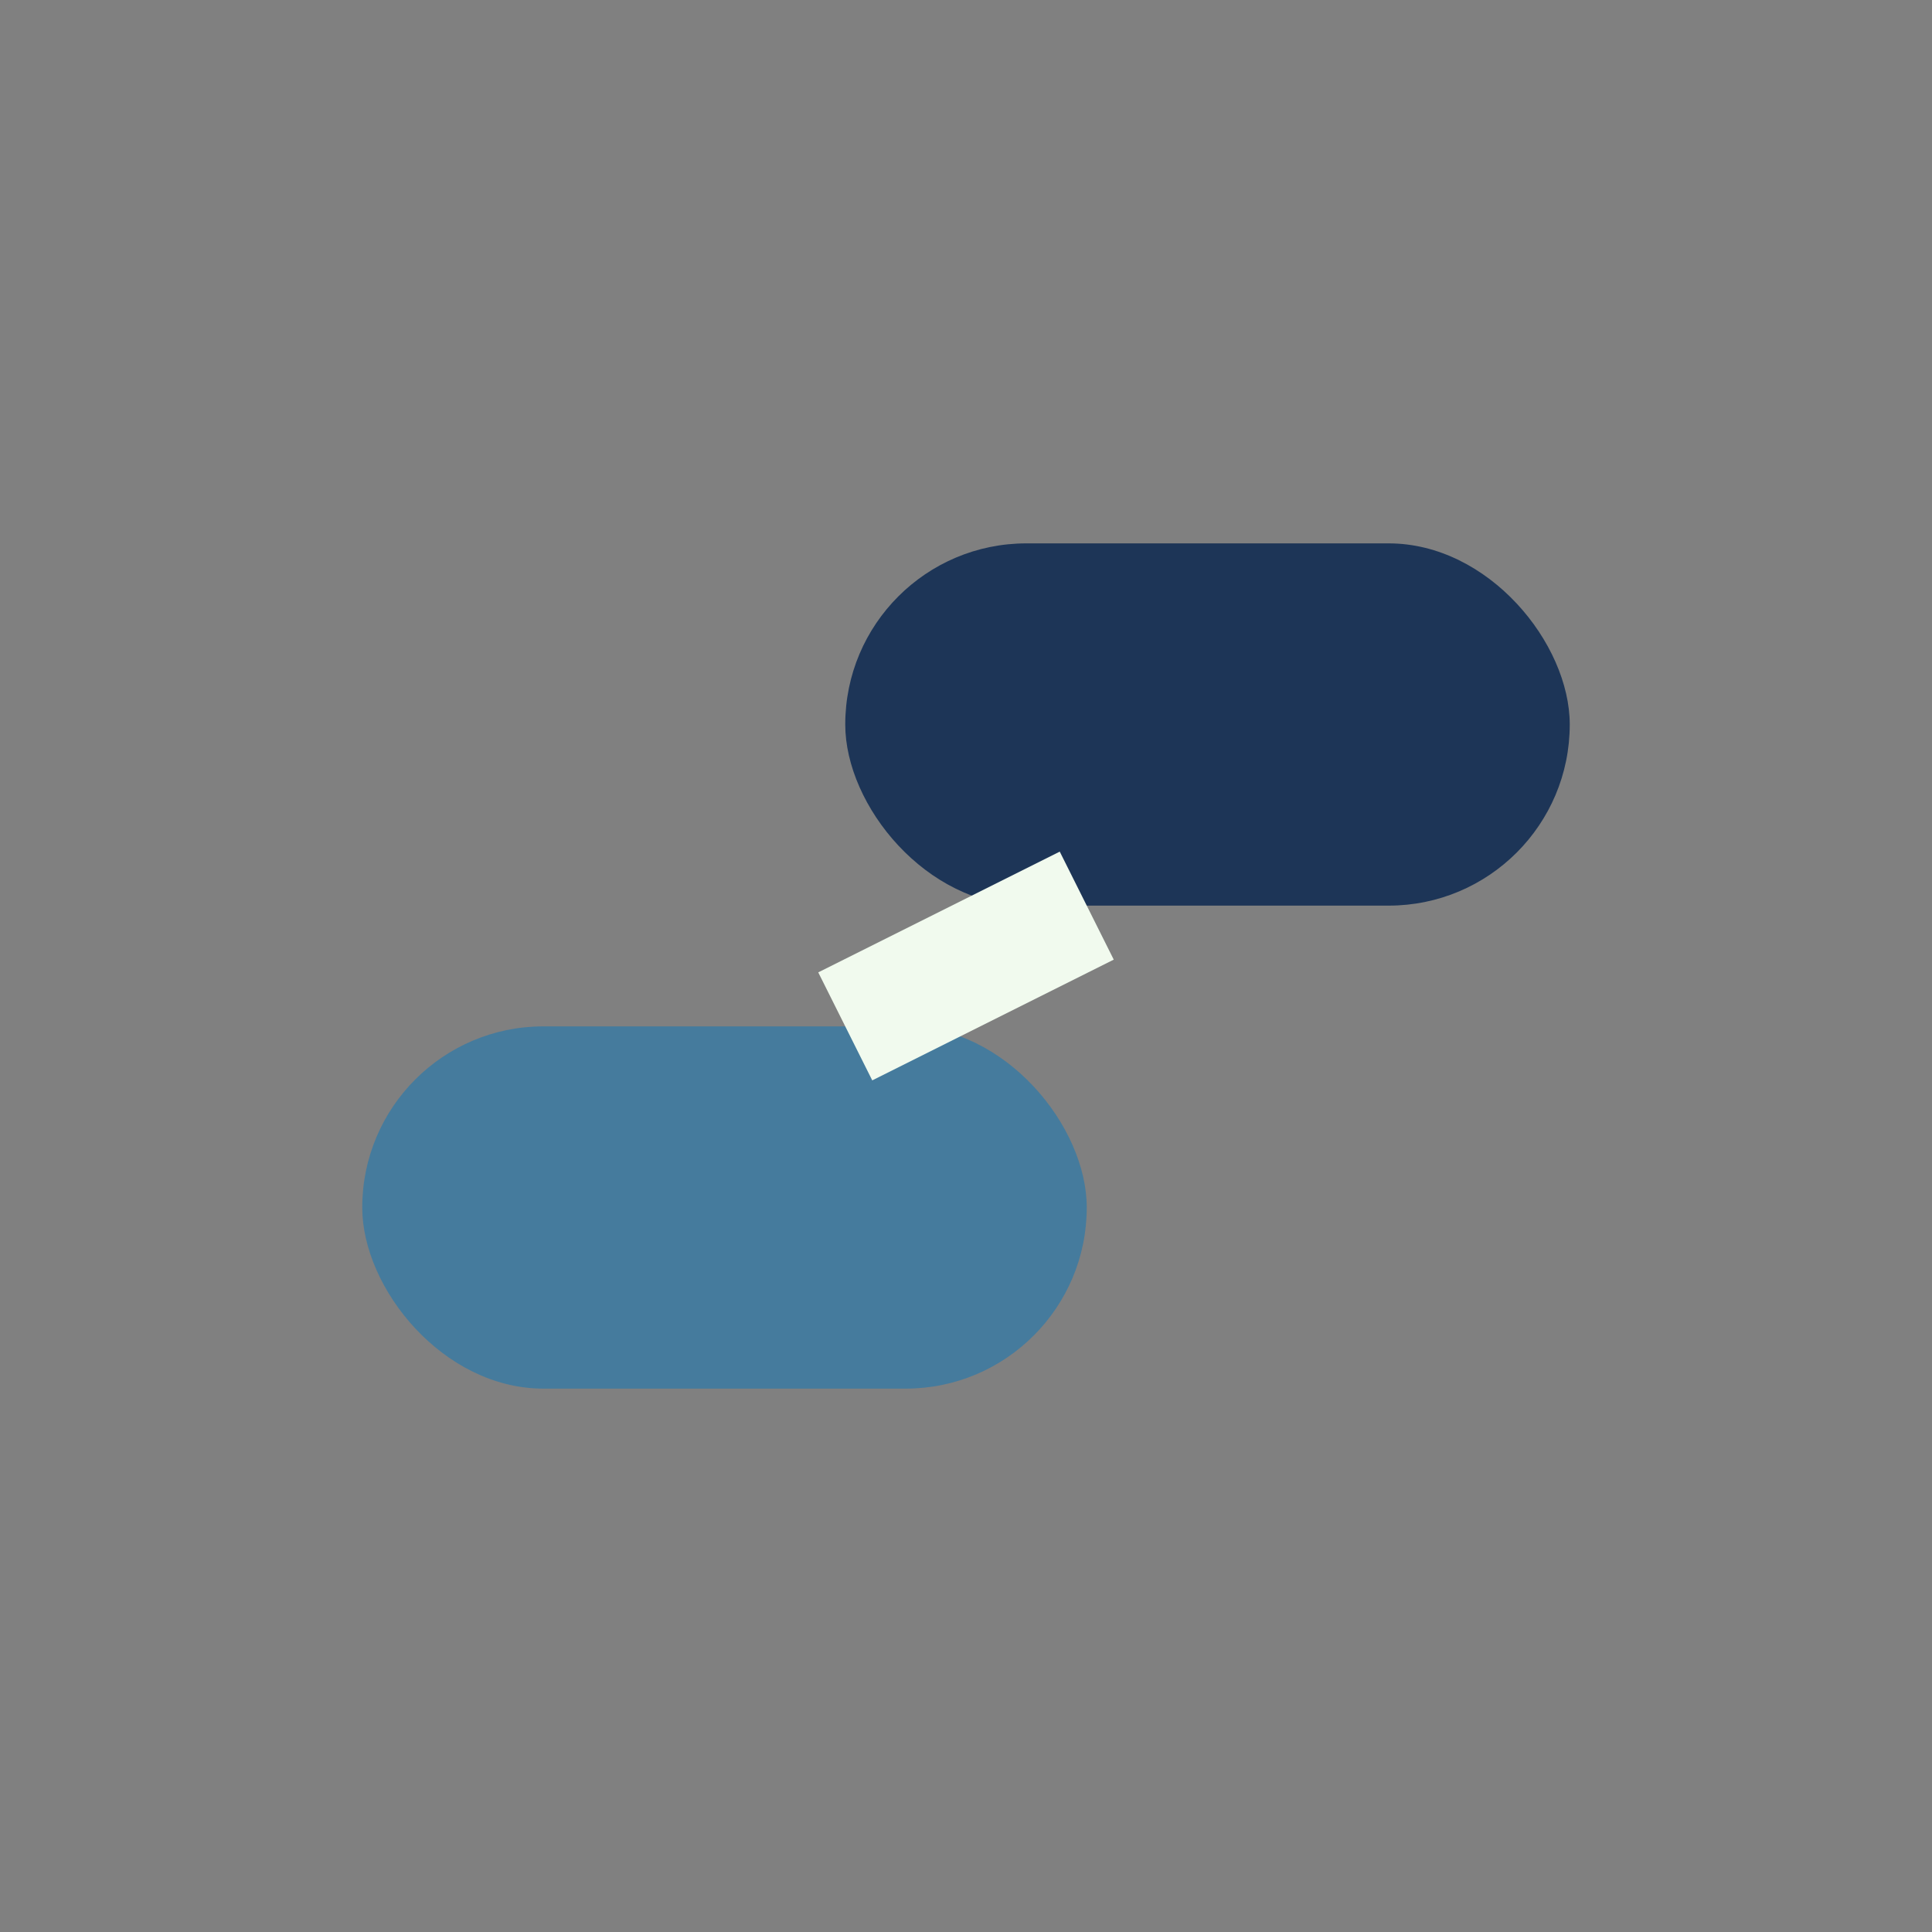 <?xml version="1.0" encoding="UTF-8"?>
<svg xmlns="http://www.w3.org/2000/svg" width="32" height="32" viewBox="0 0 32 32"><rect x="0" y="0" width="32" height="32" fill="#808080" stroke="none"/><rect x="14" y="9" width="12" height="6" rx="3" fill="#1D3557"/><rect x="6" y="17" width="12" height="6" rx="3" fill="#457B9D"/><path d="M18 15l-4 2" stroke="#F1FAEE" stroke-width="2"/></svg>